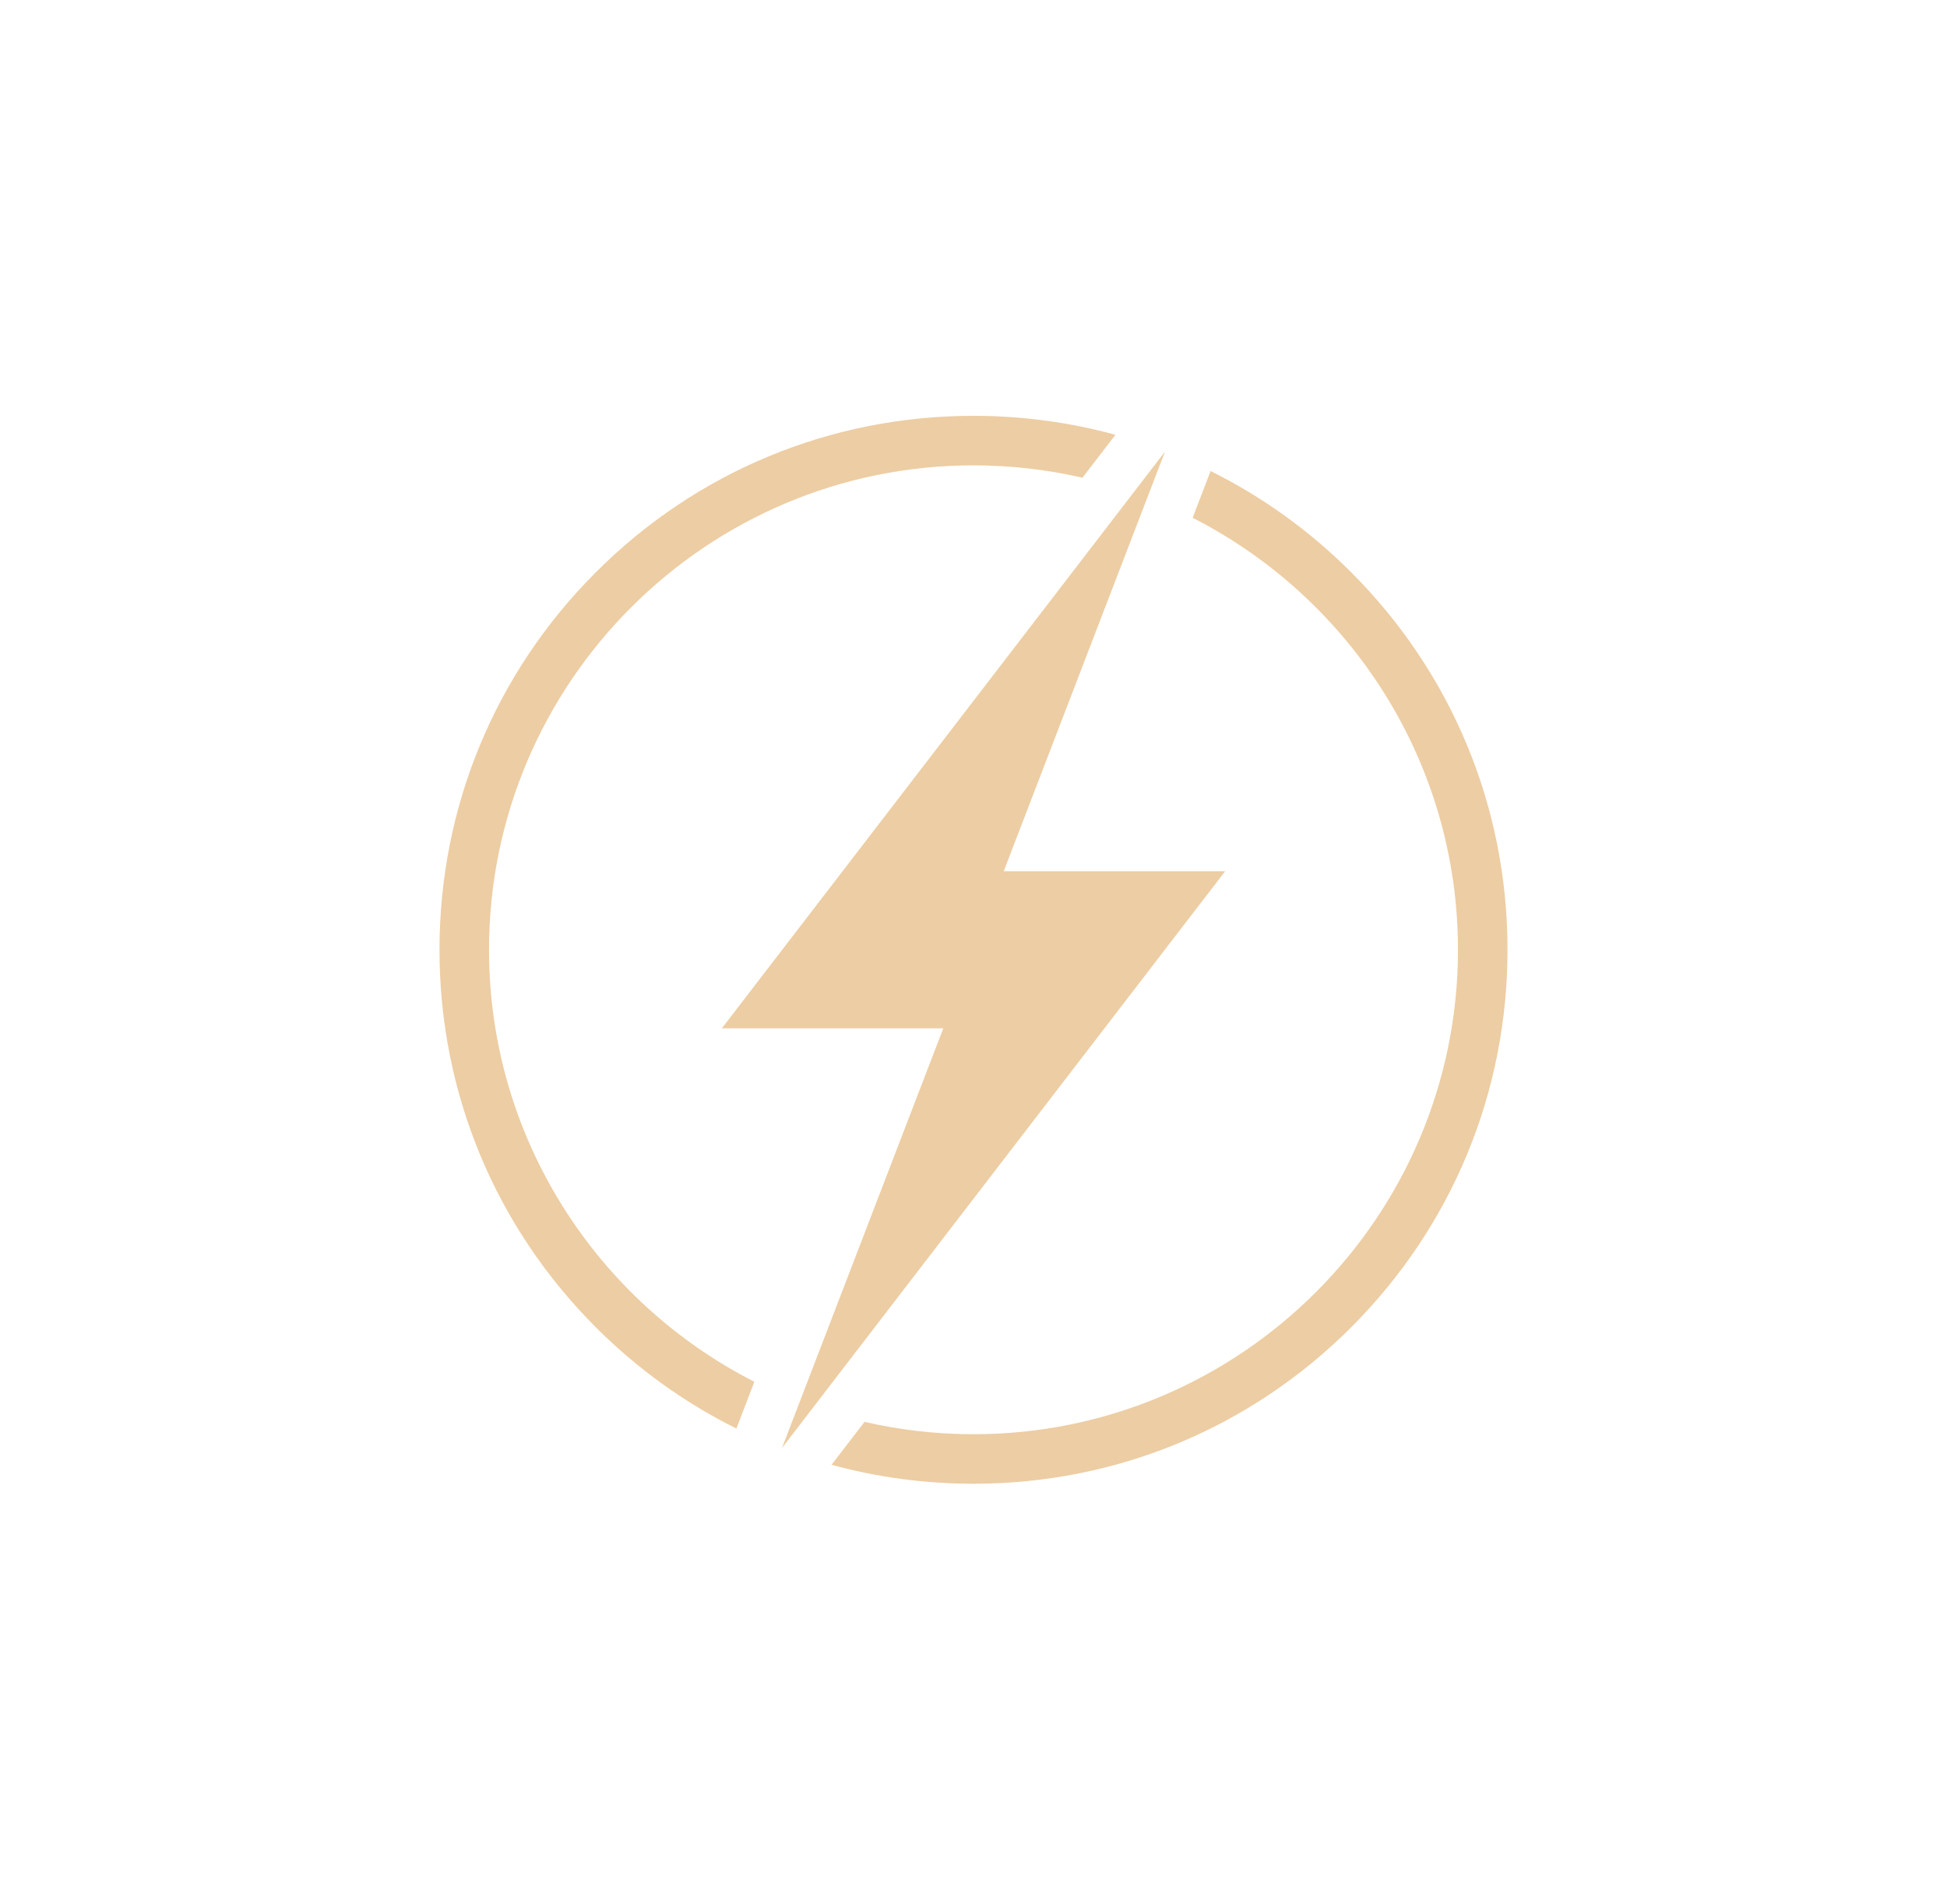 <svg width="412" height="403" viewBox="0 0 412 403" fill="none" xmlns="http://www.w3.org/2000/svg">
<path d="M285.904 121.096C277.074 112.267 267.039 105.079 256.172 99.688L252.371 109.58C285.663 126.537 308.518 161.15 308.518 201C308.518 257.528 262.528 303.518 206 303.518C198.075 303.518 190.357 302.613 182.942 300.901L175.965 309.985C185.629 312.634 195.71 314 206 314C236.182 314 264.562 302.246 285.904 280.904C307.246 259.562 319 231.182 319 201C319 170.818 307.246 142.438 285.904 121.096ZM103.482 201C103.482 144.472 149.472 98.482 206 98.482C213.925 98.482 221.643 99.387 229.058 101.099L236.035 92.015C226.371 89.366 216.29 88 206 88C175.818 88 147.438 99.754 126.096 121.096C104.754 142.438 93 170.818 93 201C93 231.182 104.754 259.562 126.096 280.904C134.926 289.733 144.961 296.921 155.828 302.312L159.629 292.42C126.337 275.463 103.482 240.85 103.482 201Z" fill="#EDCDA3"/>
<path d="M259.25 184.378H212.391L246.528 95.564L152.75 217.621H199.609L165.472 306.438L259.25 184.378Z" fill="#EDCDA3"/>
</svg>
